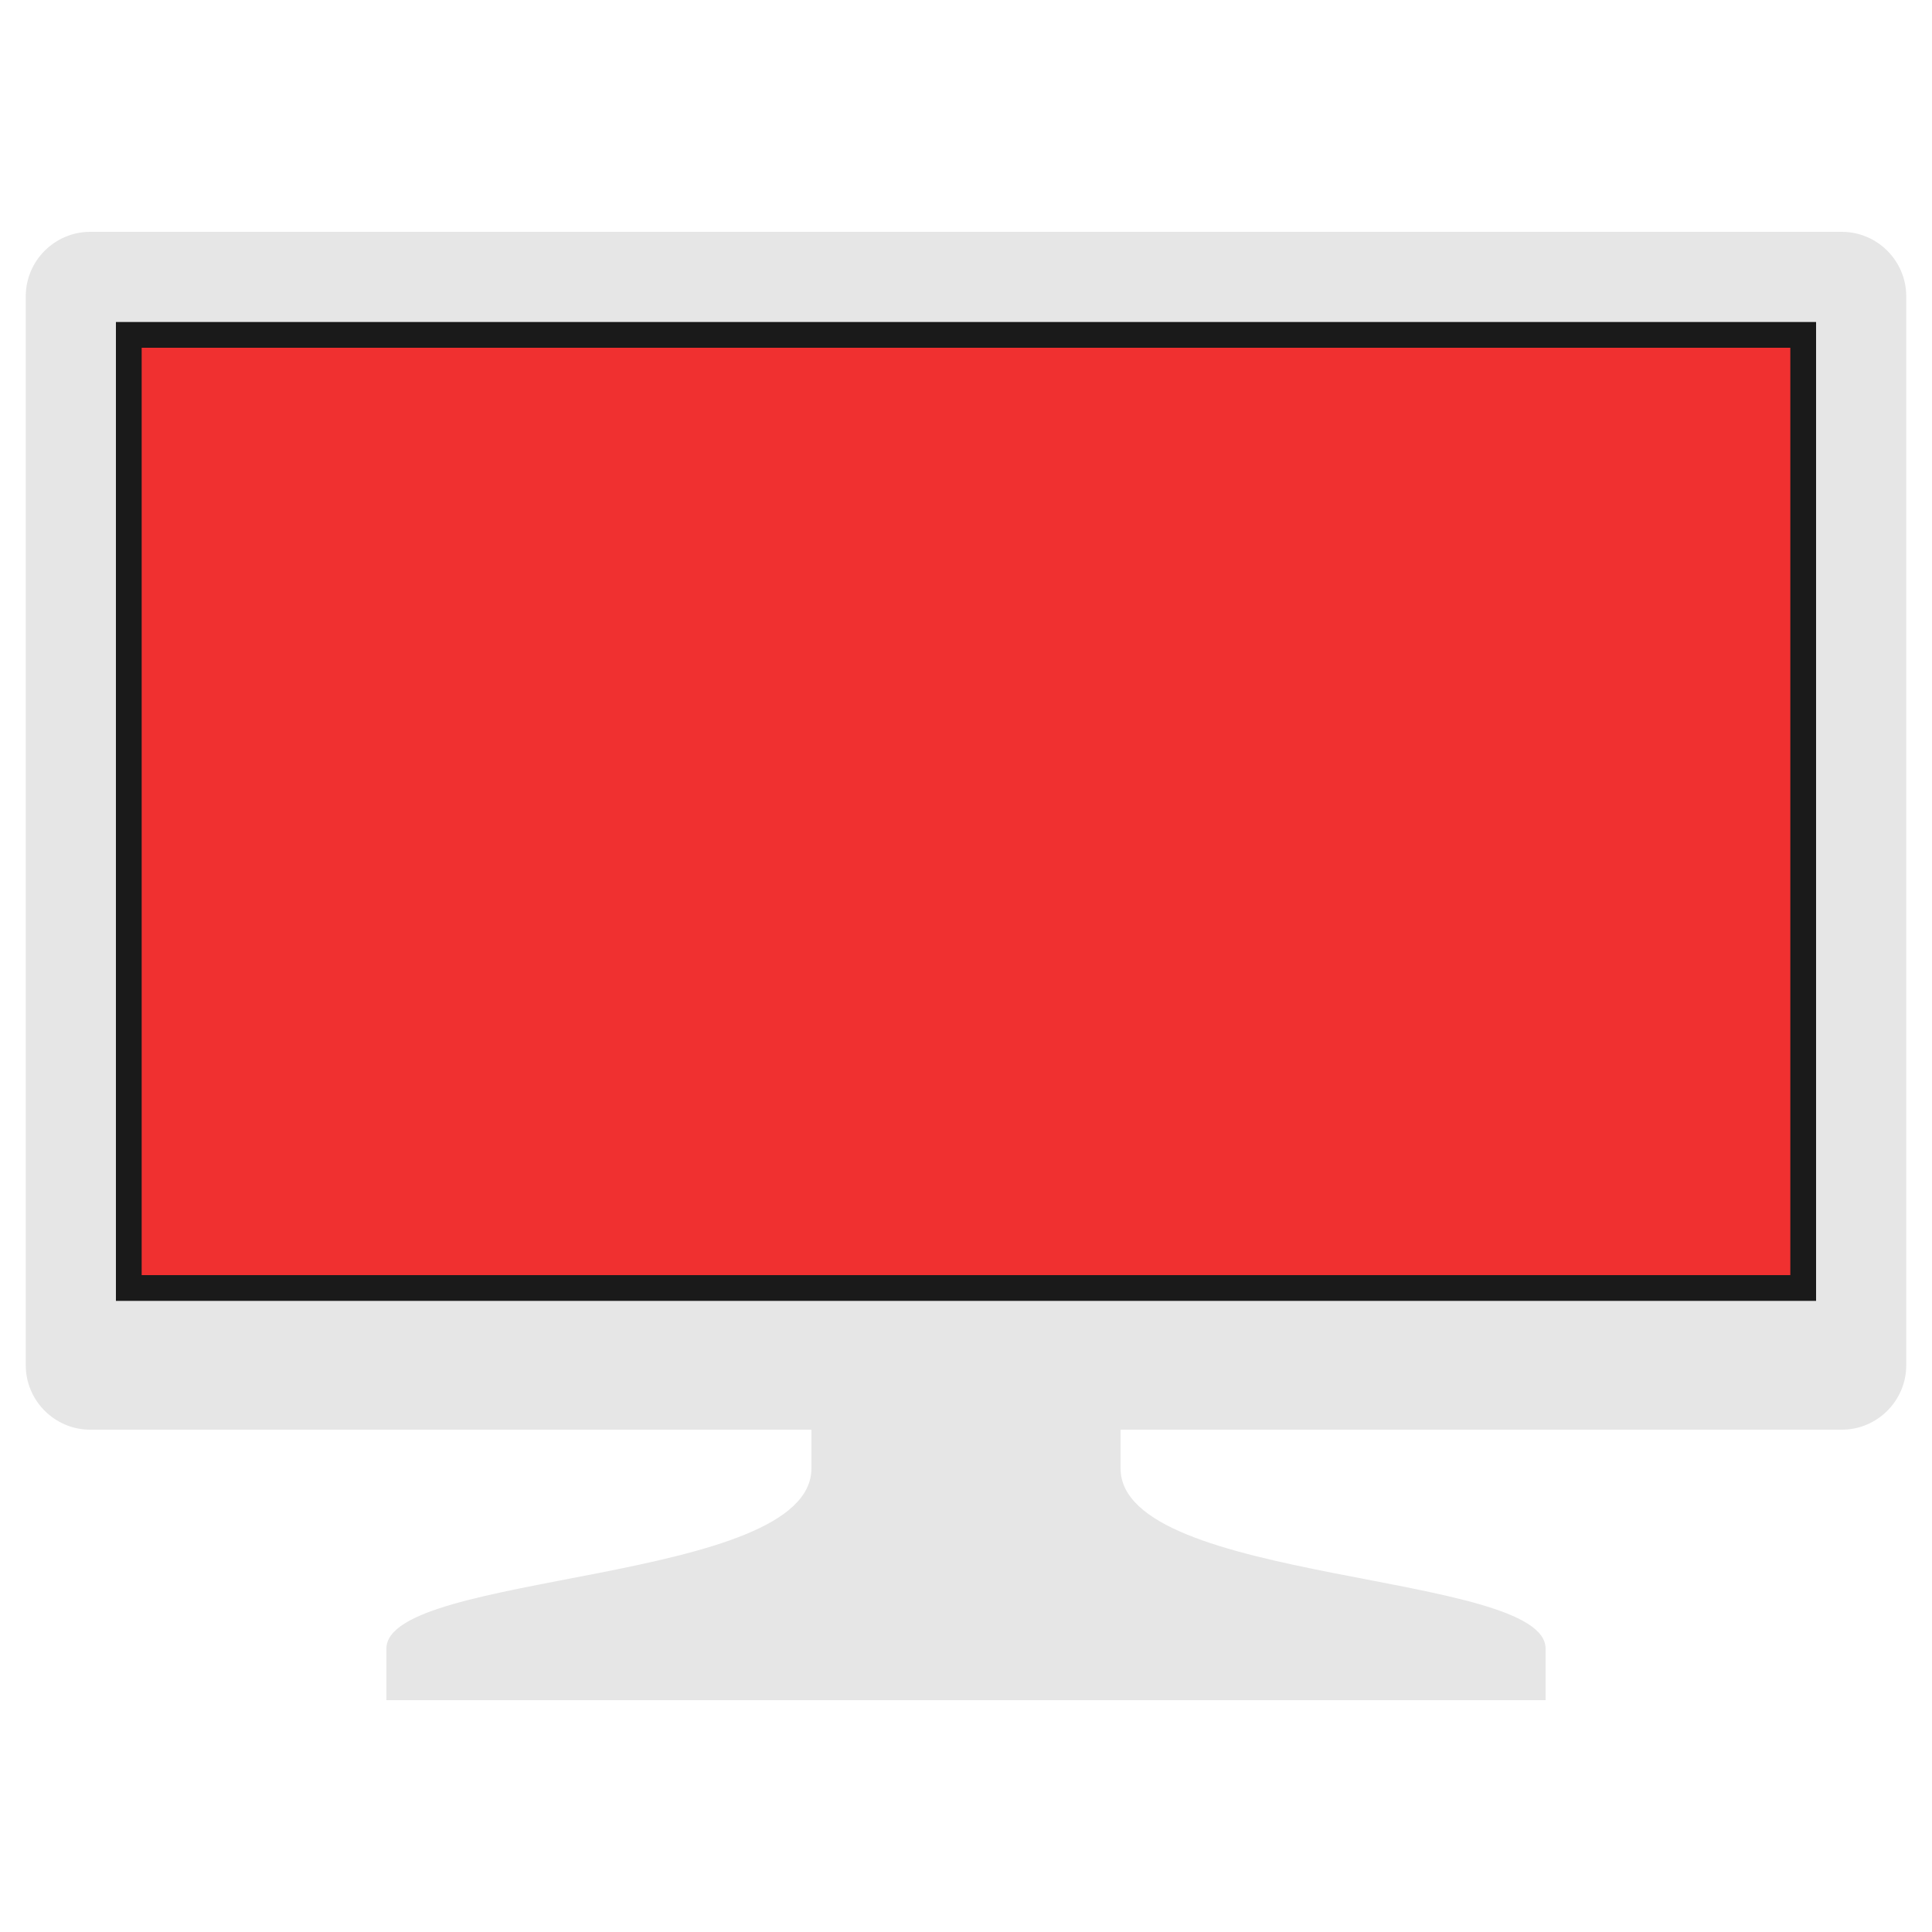 <?xml version="1.0" encoding="utf-8"?>
<!-- Generator: Adobe Illustrator 16.2.0, SVG Export Plug-In . SVG Version: 6.00 Build 0)  -->
<!DOCTYPE svg PUBLIC "-//W3C//DTD SVG 1.1//EN" "http://www.w3.org/Graphics/SVG/1.1/DTD/svg11.dtd">
<svg version="1.1" id="レイヤー_1" xmlns="http://www.w3.org/2000/svg" xmlns:xlink="http://www.w3.org/1999/xlink" x="0px"
	 y="0px" width="150px" height="150px" viewBox="0 0 150 150" enable-background="new 0 0 150 150" xml:space="preserve">
<g>
	<g>
		<path fill="#E6E6E6" d="M87,114v-5H63v5c0,9-33,8-33,14c0,1.07,0,3.444,0,4h90c0-0.556,0-2.93,0-4C120,122,87,123,87,114z"/>
		<g>
			<path fill="#E6E6E6" d="M148,106c0,2.75-2.25,5-5,5H7c-2.75,0-5-2.25-5-5V23c0-2.75,2.25-5,5-5h136c2.75,0,5,2.25,5,5V106z"/>
		</g>
	</g>
	<rect x="9" y="25" fill="#1A1A1A" width="132" height="76"/>
	<rect x="11" y="27" fill="#F03030" width="128" height="72"/>
</g>
</svg>
